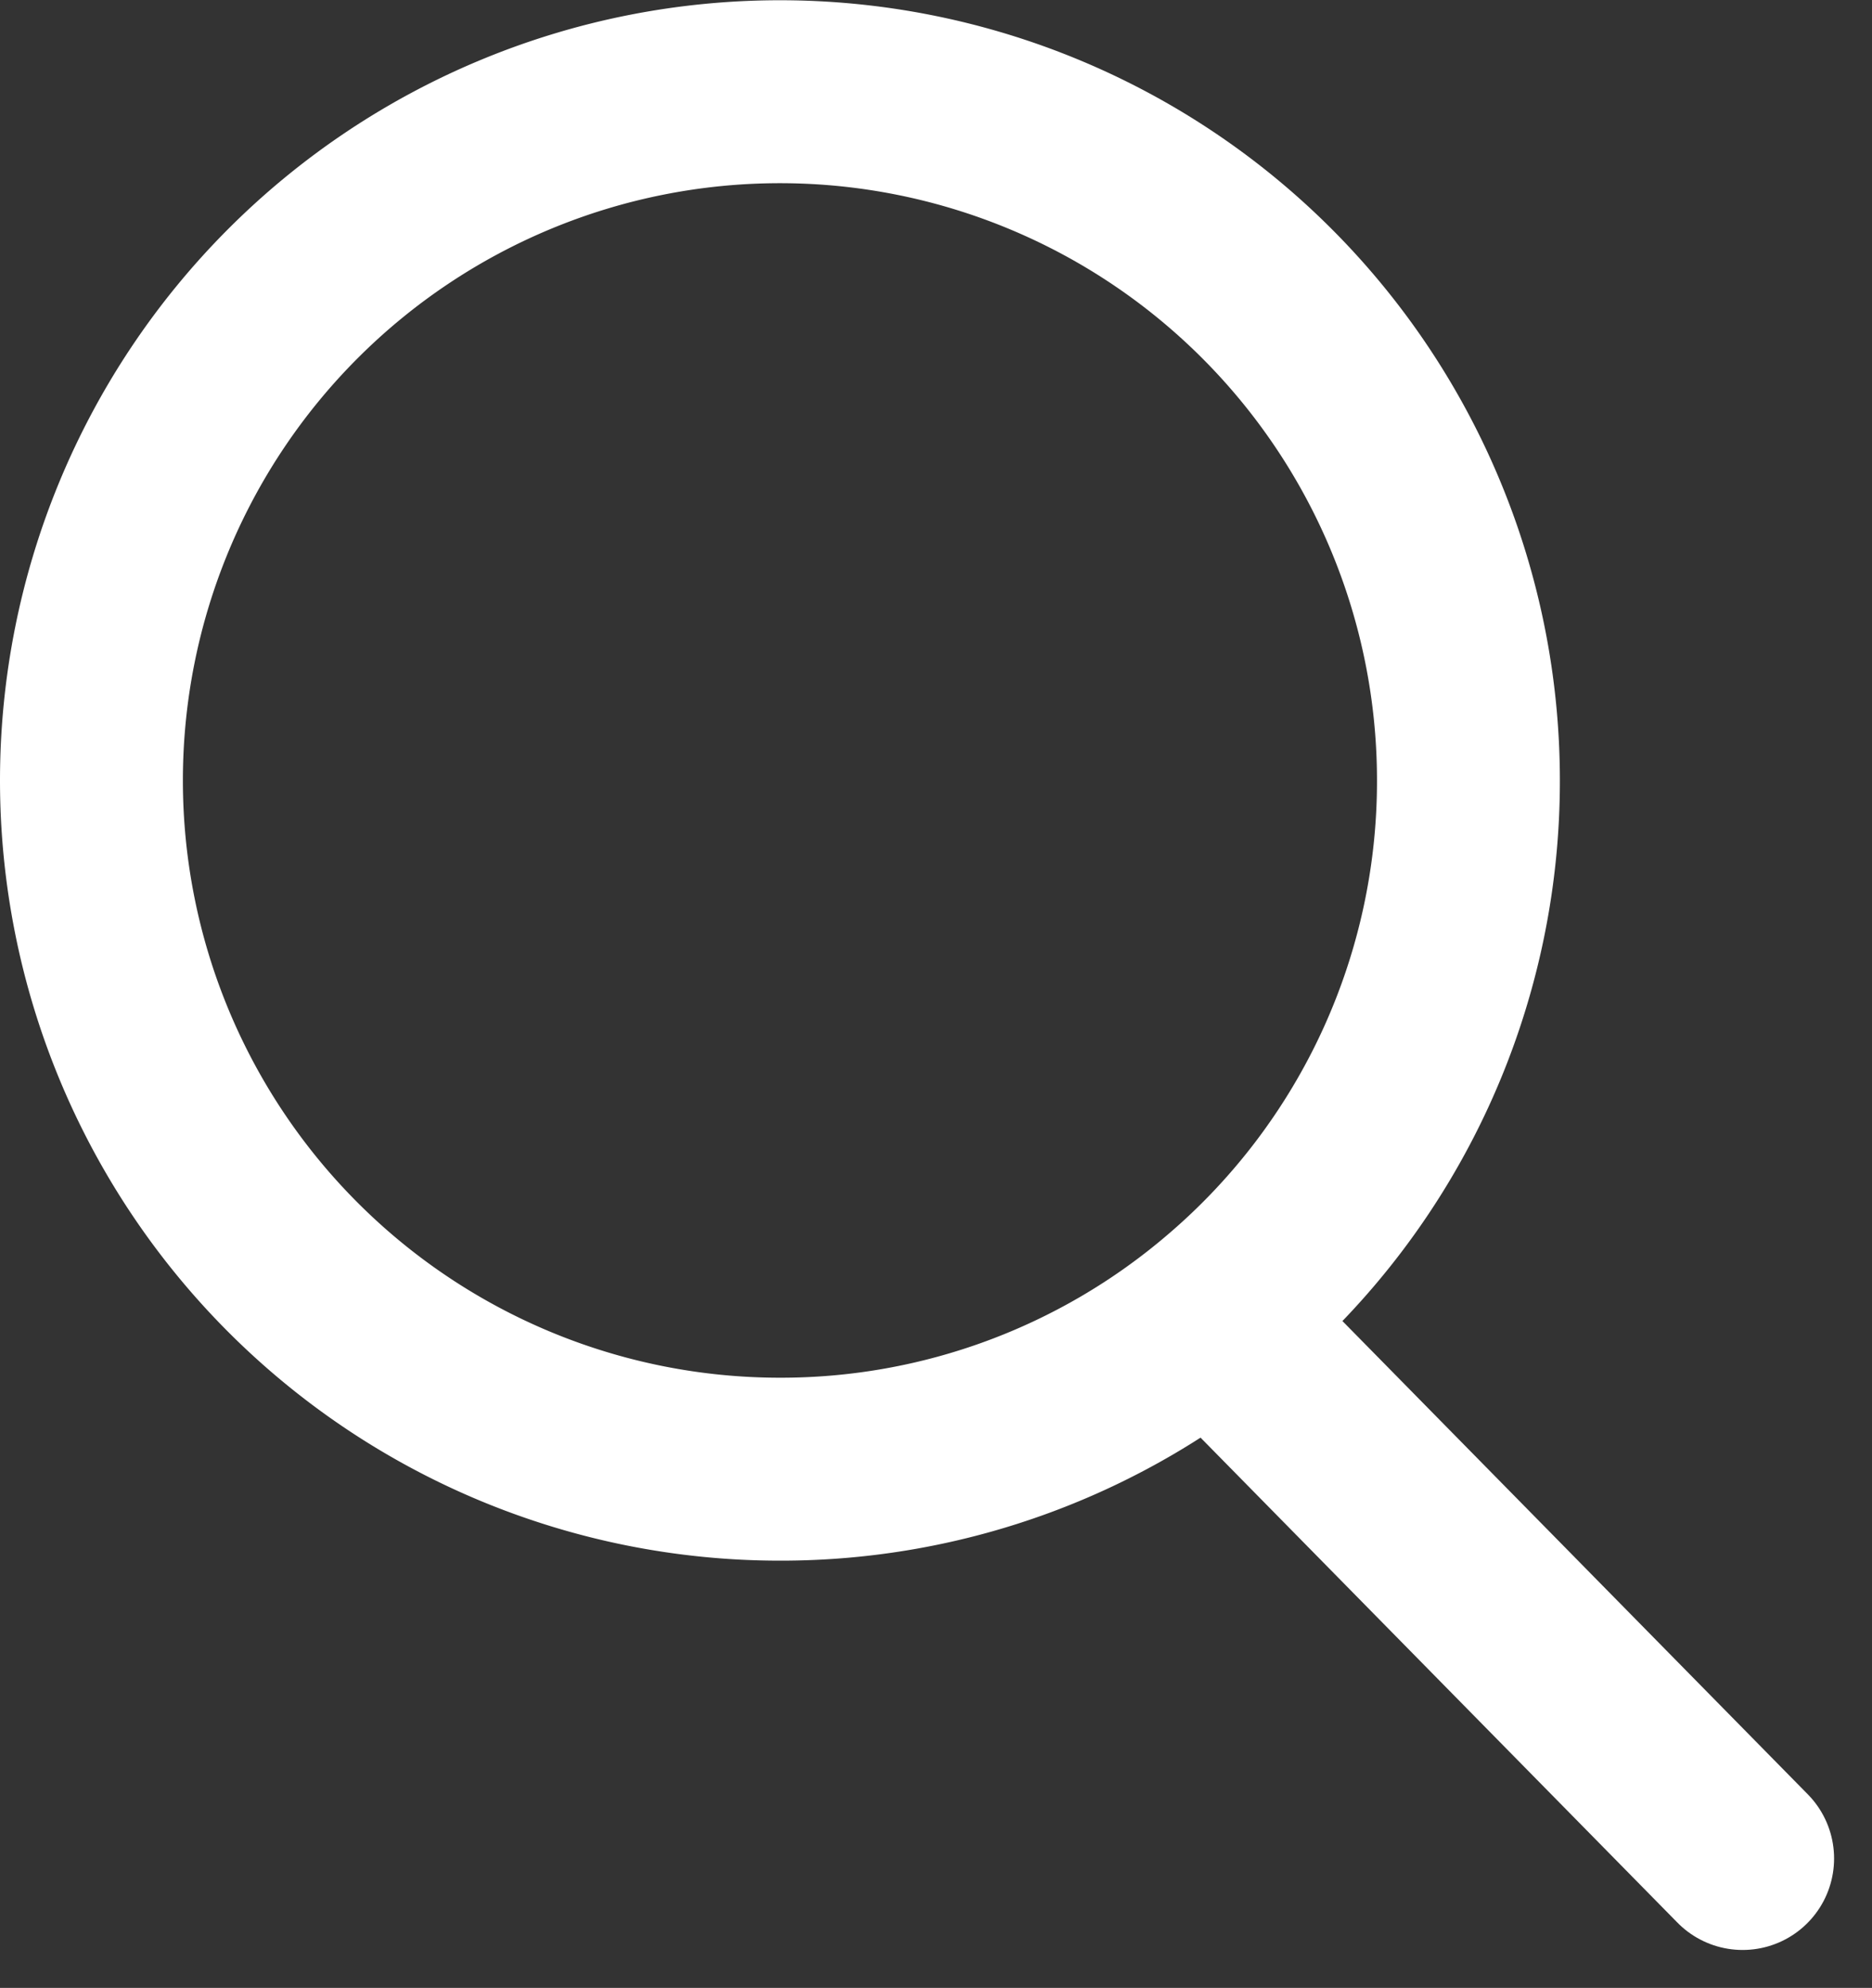 <svg xmlns="http://www.w3.org/2000/svg" width="15.354" height="16.299" viewBox="0 0 15.354 16.299">
  <rect x="0" y="0" width="15.354" height="16.299" fill="#333333" stroke="none"/>
  <g id="Raggruppa_2621" data-name="Raggruppa 2621" transform="translate(0.75 0.75)">
    <path id="Tracciato_2" data-name="Tracciato 2" d="M-36.968,750.663a5.635,5.635,0,0,1-1.984,4.3,5.625,5.625,0,0,1-3.663,1.349,5.647,5.647,0,0,1-5.647-5.647,5.647,5.647,0,0,1,5.647-5.647A5.647,5.647,0,0,1-36.968,750.663Z" transform="translate(48.262 -745.016)" fill="none" stroke="#fff" stroke-linecap="round" stroke-linejoin="round" stroke-width="1.5"/>
    <line id="Linea_2" data-name="Linea 2" x1="4.146" y1="4.215" transform="translate(9.397 10.273)" fill="none" stroke="#fff" stroke-linecap="round" stroke-width="1.5"/>
  </g>
</svg>
